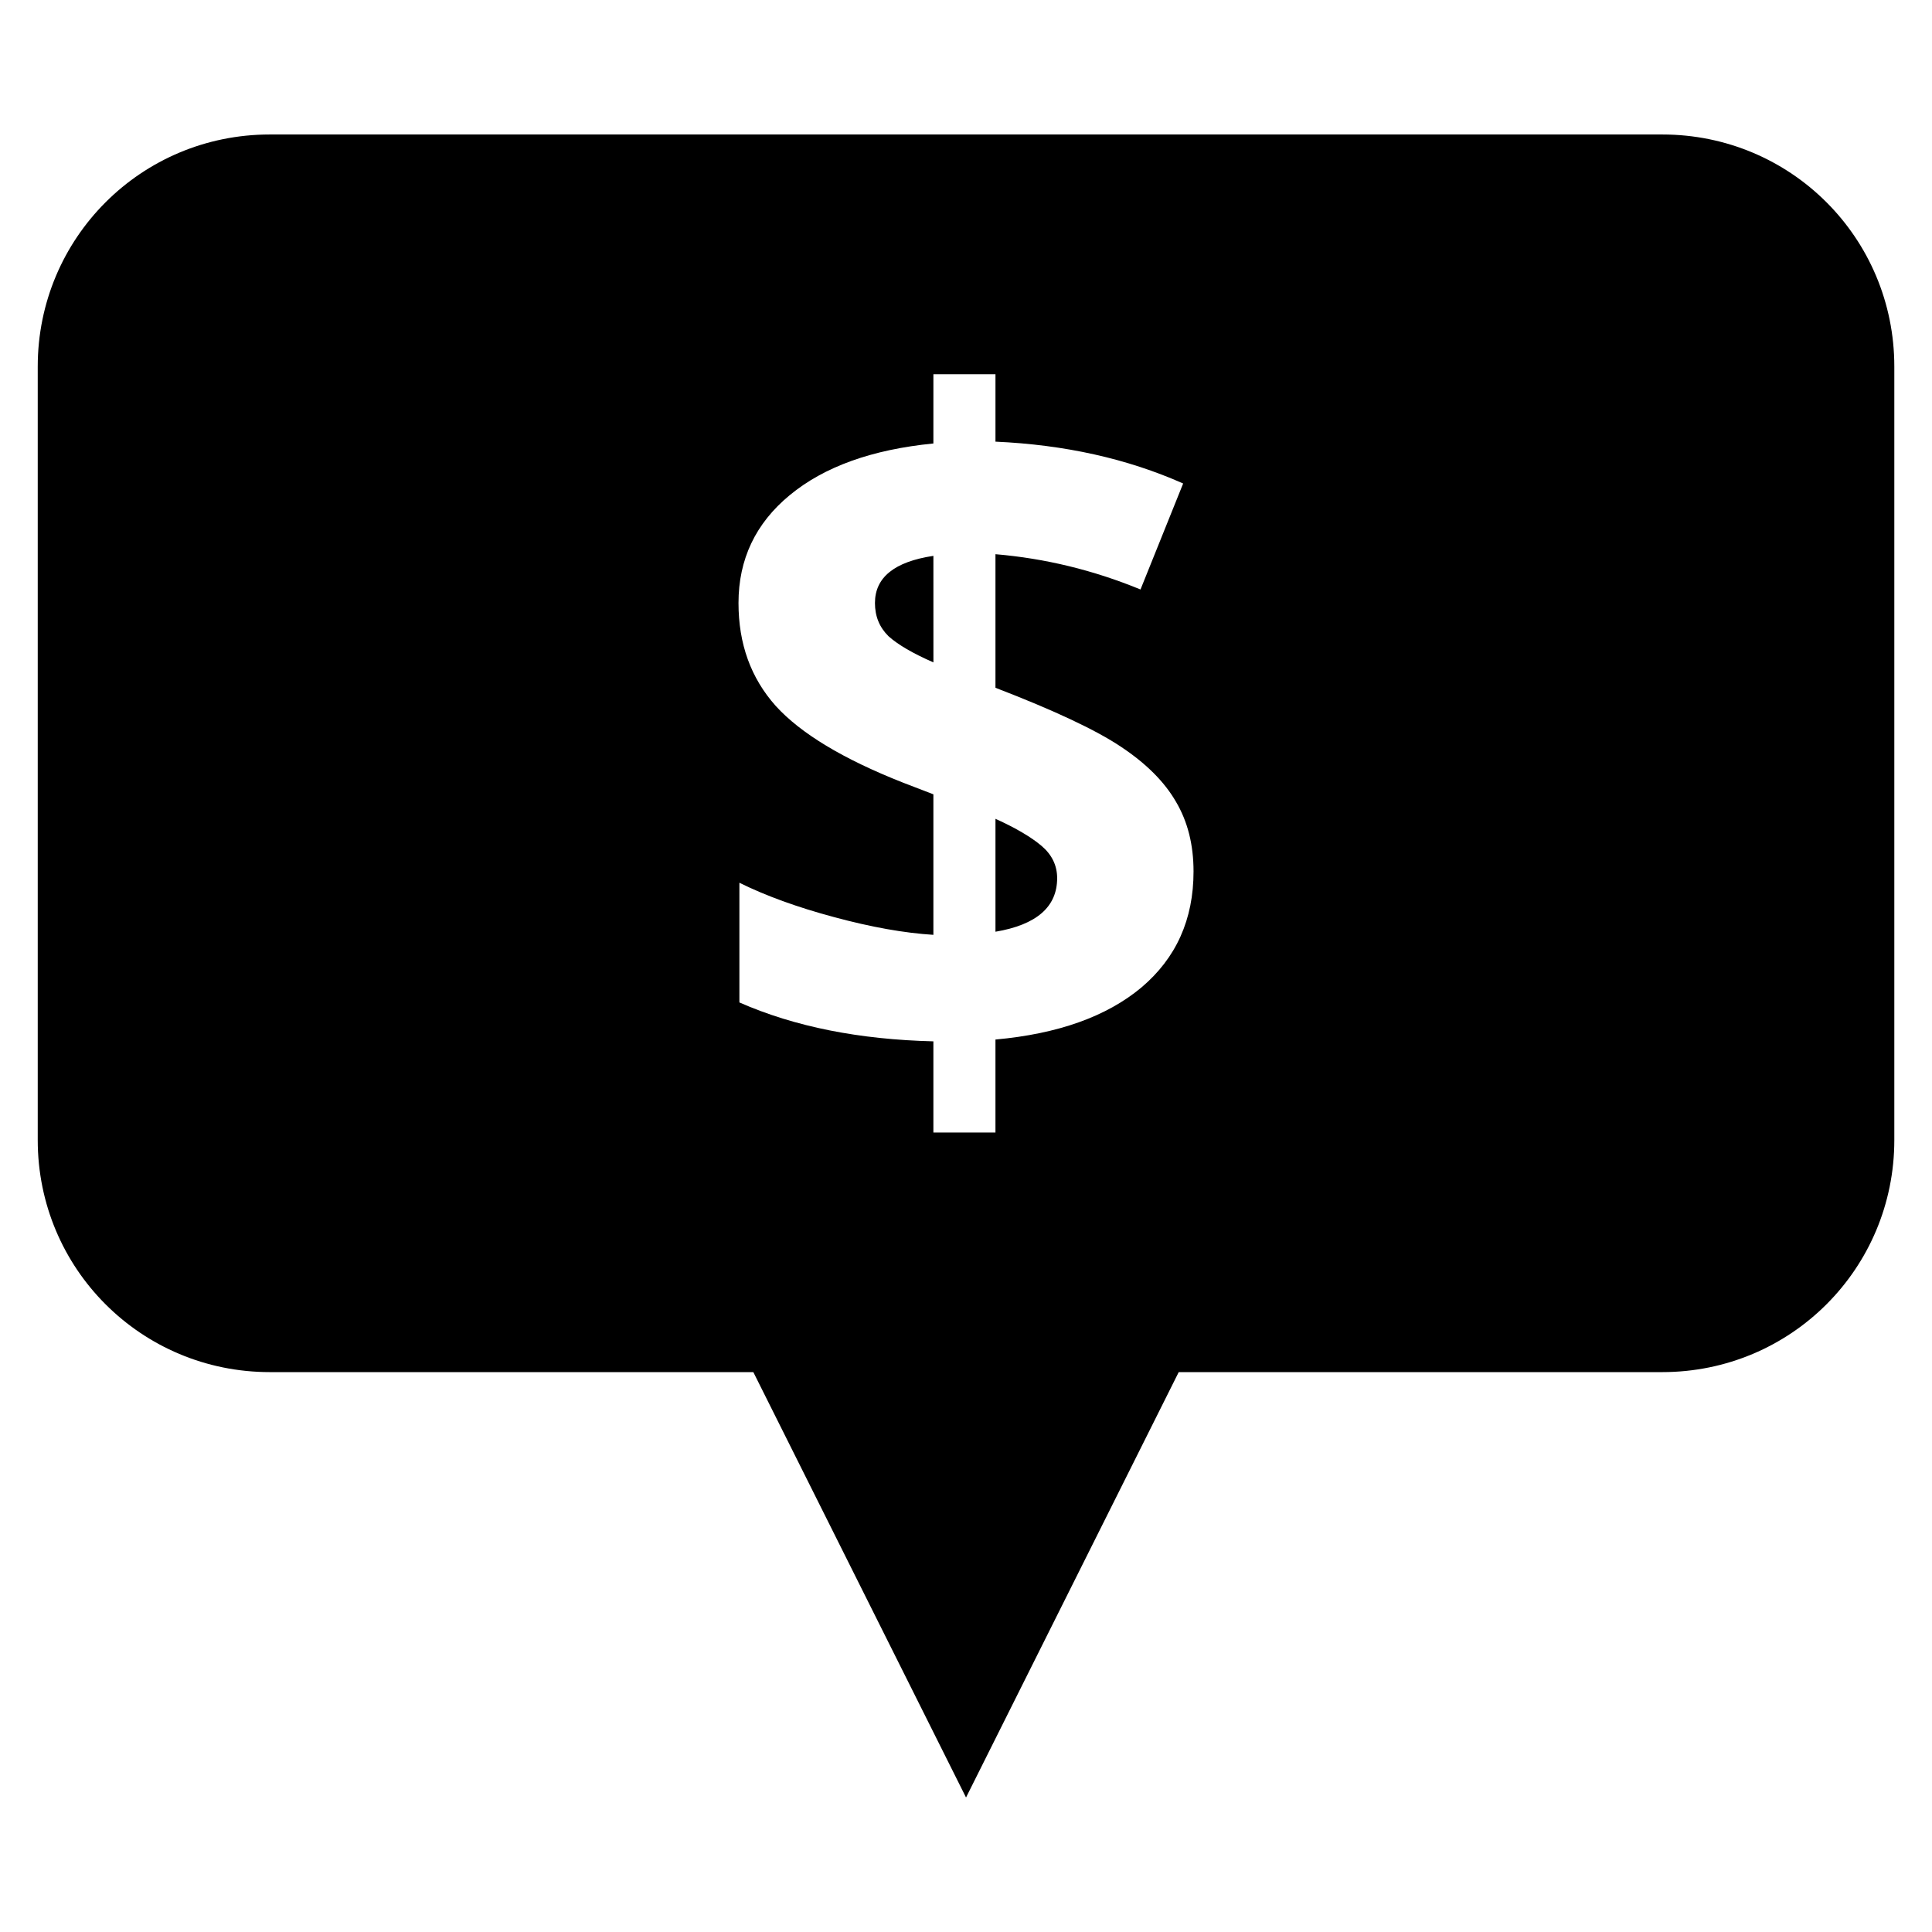 <?xml version="1.0" encoding="UTF-8"?>
<!-- Uploaded to: ICON Repo, www.iconrepo.com, Generator: ICON Repo Mixer Tools -->
<svg fill="#000000" width="800px" height="800px" version="1.1" viewBox="144 144 512 512" xmlns="http://www.w3.org/2000/svg">
 <path d="m215.5 179.64c-34.066 0-61.5 27.41-61.5 61.504v204.98c0 34.094 27.434 61.5 61.5 61.5h128.14l56.367 112.73 56.363-112.73h128.14c34.066 0 61.504-27.406 61.504-61.5v-204.98c0-34.094-27.434-61.504-61.504-61.504zm175.86 63.531h16.449v17.871c18.352 0.82 34.914 4.504 49.738 11.09l-11.301 28.086c-12.488-5.133-25.293-8.234-38.438-9.348v35.398c15.617 6.008 26.711 11.234 33.273 15.641 6.644 4.406 11.488 9.25 14.543 14.527 3.129 5.277 4.676 11.43 4.676 18.5 0 12.734-4.598 22.953-13.809 30.75-9.215 7.699-22.102 12.301-38.684 13.801v24.645h-16.449v-24.164c-19.539-0.484-36.672-3.828-51.41-10.312v-31.719c6.957 3.445 15.328 6.488 25.105 9.109 9.848 2.664 18.613 4.215 26.305 4.695v-37.238l-8.047-3.098c-15.867-6.25-27.113-13.031-33.746-20.34-6.57-7.363-9.855-16.414-9.855-27.266 0-11.574 4.523-21.113 13.566-28.57 9.137-7.555 21.824-12.105 38.082-13.703zm0 48.137c-10.328 1.551-15.488 5.711-15.488 12.492 0 3.535 1.191 6.441 3.598 8.812 2.488 2.227 6.445 4.551 11.895 6.926zm16.449 69.684v29.926c10.902-1.84 16.336-6.586 16.348-14.188 0-3.344-1.371-6.199-4.086-8.523-2.731-2.324-6.805-4.746-12.262-7.215z"/>
</svg>